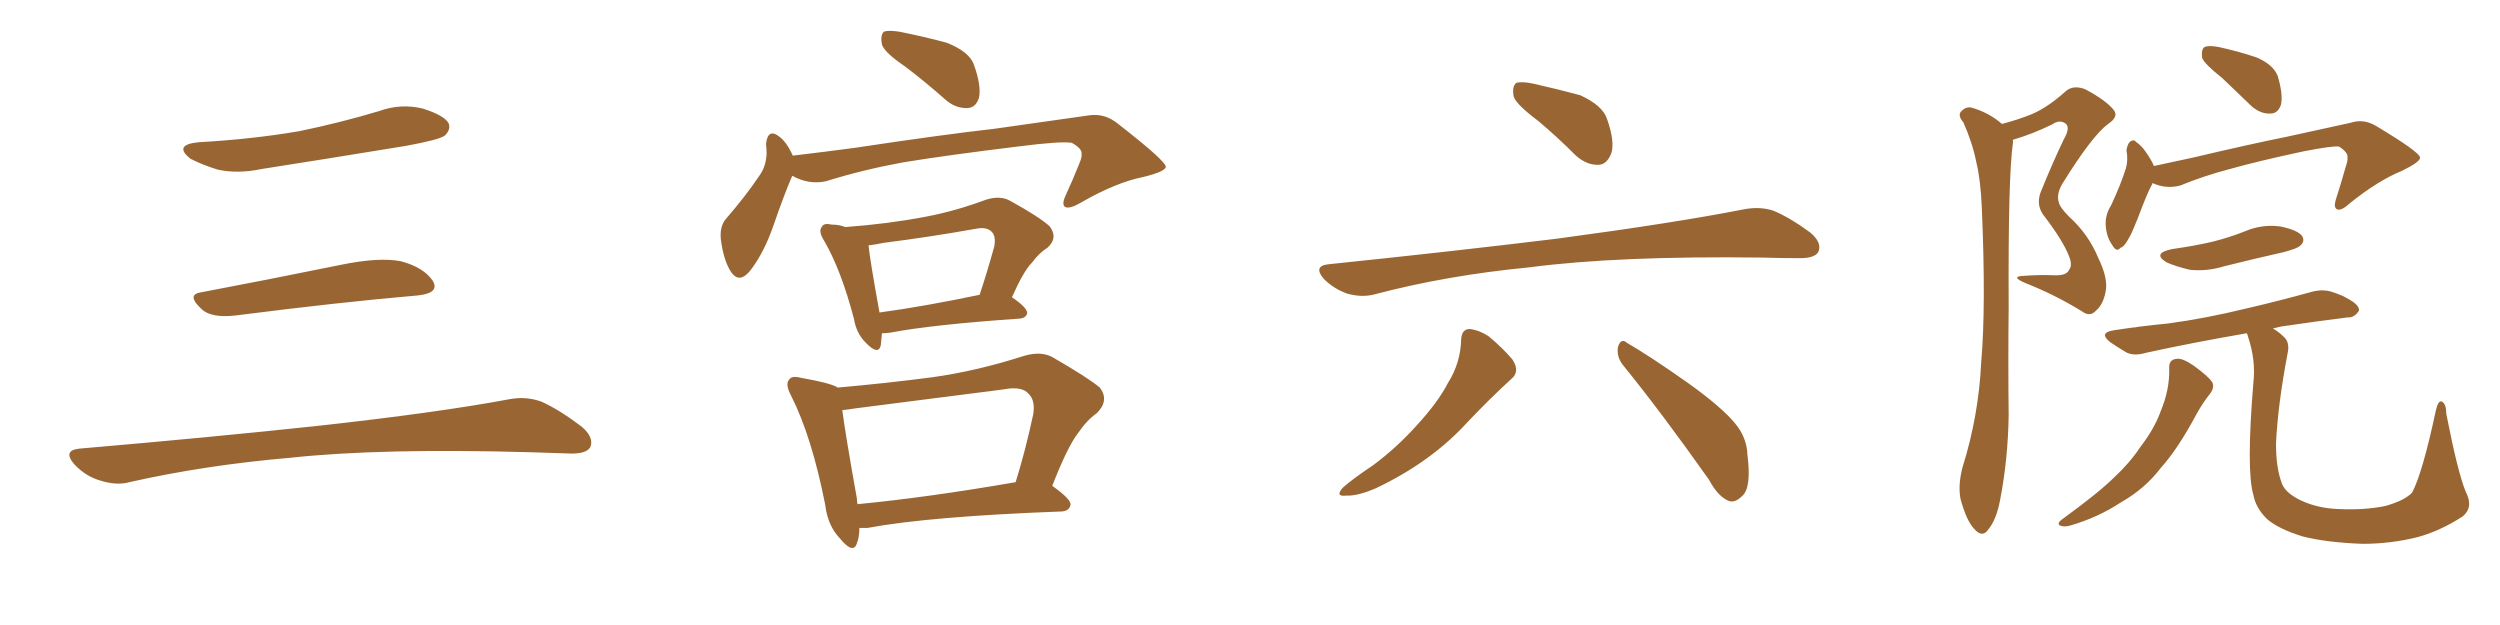 <svg xmlns="http://www.w3.org/2000/svg" xmlns:xlink="http://www.w3.org/1999/xlink" width="600" height="150"><path fill="#996633" padding="10" d="M47.75 34.13L47.75 34.13Q60.64 33.40 71.78 31.49L71.78 31.49Q81.74 29.44 90.97 26.66L90.97 26.66Q96.24 24.76 101.51 26.07L101.51 26.07Q106.64 27.69 107.67 29.59L107.67 29.59Q108.25 31.05 106.79 32.52L106.79 32.52Q105.47 33.54 97.41 35.01L97.41 35.01Q79.54 37.94 62.70 40.58L62.70 40.58Q57.13 41.75 52.29 40.72L52.29 40.72Q48.49 39.55 45.70 38.09L45.70 38.09Q41.46 34.72 47.75 34.13ZM48.19 70.17L48.19 70.17Q63.72 67.24 81.74 63.57L81.74 63.57Q90.97 61.67 96.24 62.70L96.24 62.70Q101.66 64.16 103.86 67.38L103.86 67.38Q105.62 70.31 100.34 70.90L100.34 70.90Q81.59 72.51 56.40 75.73L56.40 75.73Q50.98 76.32 48.63 74.41L48.63 74.41Q44.53 70.75 48.19 70.17ZM19.04 107.67L19.04 107.67L19.04 107.67Q49.80 105.03 75.88 102.25L75.88 102.25Q105.18 99.02 122.31 95.80L122.31 95.80Q126.27 95.07 129.93 96.39L129.93 96.39Q134.18 98.29 139.60 102.39L139.60 102.39Q142.68 105.03 141.65 107.37L141.65 107.37Q140.63 108.98 136.67 108.84L136.67 108.84Q132.28 108.69 127.29 108.54L127.29 108.54Q91.41 107.52 69.73 109.86L69.73 109.86Q49.22 111.62 31.05 115.72L31.05 115.72Q27.98 116.60 23.88 115.28L23.88 115.28Q20.51 114.26 17.87 111.47L17.87 111.47Q14.94 108.11 19.04 107.67ZM217.24 15.97L217.24 15.97Q212.26 12.60 211.67 10.69L211.67 10.69Q211.23 8.50 212.11 7.62L212.11 7.62Q213.13 7.18 215.92 7.62L215.92 7.62Q221.78 8.79 227.20 10.25L227.20 10.25Q232.76 12.45 233.79 15.67L233.79 15.67Q235.55 20.65 234.96 23.44L234.96 23.44Q234.23 25.78 232.32 25.93L232.32 25.93Q229.54 26.07 227.20 24.17L227.20 24.17Q222.07 19.63 217.24 15.97ZM190.14 42.19L190.14 42.19Q188.23 46.58 185.60 54.20L185.60 54.20Q183.40 60.50 180.32 64.60L180.32 64.60Q177.25 68.70 175.05 64.60L175.05 64.60Q173.58 61.96 173.00 57.42L173.00 57.42Q172.71 54.35 174.17 52.59L174.17 52.59Q179.00 47.02 182.23 42.19L182.23 42.19Q183.84 39.99 183.98 36.91L183.98 36.91Q183.98 35.60 183.84 34.57L183.84 34.57Q184.28 30.62 187.06 32.81L187.06 32.81Q188.82 34.13 190.28 37.35L190.28 37.35Q197.75 36.47 205.37 35.45L205.37 35.45Q225.73 32.37 238.62 30.91L238.62 30.91Q251.07 29.15 261.33 27.69L261.33 27.69Q265.14 27.10 268.36 29.74L268.36 29.74Q279.64 38.53 279.79 39.99L279.79 39.99Q279.79 41.16 274.37 42.48L274.37 42.48Q267.77 43.80 259.42 48.63L259.42 48.63Q256.64 50.24 255.62 49.66L255.62 49.66Q254.74 49.07 255.76 46.88L255.76 46.88Q257.52 43.07 258.98 39.40L258.98 39.40Q259.72 37.65 259.57 37.06L259.57 37.06Q259.86 35.74 257.23 34.28L257.23 34.28Q254.59 33.84 244.34 35.16L244.34 35.16Q227.49 37.21 216.80 38.96L216.80 38.96Q207.13 40.72 198.19 43.51L198.19 43.51Q194.09 44.38 190.14 42.19ZM211.67 79.98L211.67 79.98Q211.52 81.59 211.38 82.91L211.38 82.91Q210.79 85.40 207.71 82.18L207.71 82.18Q205.52 79.98 204.93 76.46L204.93 76.46Q201.86 64.75 197.75 57.71L197.75 57.71Q196.29 55.37 197.31 54.35L197.31 54.35Q197.75 53.47 199.66 53.91L199.66 53.91Q201.42 53.91 202.88 54.49L202.88 54.49Q212.99 53.76 222.22 52.00L222.22 52.00Q229.25 50.68 236.72 47.90L236.72 47.90Q240.09 46.88 242.43 48.19L242.43 48.19Q249.61 52.15 251.95 54.35L251.95 54.35Q254.00 57.13 251.37 59.47L251.37 59.47Q249.46 60.64 247.71 62.99L247.71 62.99Q245.65 65.04 242.87 71.34L242.87 71.34Q246.53 73.83 246.53 75.15L246.53 75.15Q246.24 76.32 244.78 76.46L244.78 76.46Q223.54 77.93 213.72 79.83L213.72 79.83Q212.55 79.98 211.67 79.98ZM211.08 75L211.08 75Q221.78 73.54 235.11 70.75L235.11 70.75Q236.87 65.48 238.62 59.18L238.62 59.18Q239.06 56.69 238.04 55.66L238.04 55.66Q236.87 54.35 234.08 54.93L234.08 54.93Q223.39 56.84 211.96 58.30L211.96 58.30Q209.91 58.74 208.45 58.89L208.45 58.89Q208.74 62.11 211.08 75ZM206.25 126.71L206.25 126.71Q206.25 128.91 205.66 130.37L205.66 130.37Q204.79 133.15 201.56 129.20L201.56 129.20Q198.63 126.12 198.05 121.14L198.05 121.14Q194.82 104.74 189.84 94.92L189.84 94.92Q188.38 92.14 189.40 91.11L189.40 91.11Q189.99 90.09 192.19 90.67L192.19 90.67Q198.93 91.85 200.83 92.87L200.83 92.87Q200.83 92.87 200.98 93.02L200.98 93.02Q212.70 91.99 223.83 90.53L223.83 90.53Q234.38 89.06 245.80 85.40L245.80 85.40Q249.76 84.23 252.54 85.69L252.54 85.69Q261.18 90.67 263.96 93.02L263.96 93.02Q266.31 96.09 263.23 99.17L263.23 99.17Q260.89 100.78 258.69 104.00L258.69 104.00Q256.20 107.23 252.54 116.60L252.54 116.60Q257.08 119.82 256.93 121.14L256.93 121.14Q256.64 122.61 254.88 122.75L254.88 122.75Q223.10 123.93 208.15 126.71L208.15 126.71Q207.13 126.71 206.25 126.71ZM205.81 121.00L205.81 121.00L205.81 121.00Q222.66 119.38 243.75 115.72L243.75 115.72Q246.09 108.25 248.00 99.32L248.00 99.32Q248.44 96.09 246.97 94.63L246.97 94.63Q245.36 92.58 240.82 93.46L240.82 93.46Q223.54 95.65 205.37 98.00L205.37 98.00Q203.61 98.29 202.15 98.44L202.15 98.44Q202.88 104.15 205.66 119.68L205.66 119.68Q205.66 120.41 205.81 121.00ZM369.14 29.00L369.14 29.00Q363.87 25.05 363.28 23.14L363.28 23.14Q362.84 20.80 363.87 19.92L363.87 19.92Q365.19 19.48 367.97 20.07L367.97 20.07Q373.83 21.39 379.25 22.85L379.25 22.85Q384.67 25.34 385.69 28.56L385.69 28.56Q387.60 33.98 386.72 36.77L386.72 36.77Q385.69 39.40 383.79 39.55L383.79 39.55Q380.86 39.70 378.22 37.35L378.22 37.35Q373.54 32.67 369.14 29.00ZM318.75 63.43L318.75 63.43Q348.49 60.35 373.68 57.28L373.68 57.28Q402.10 53.47 418.51 50.24L418.51 50.24Q422.31 49.51 425.54 50.54L425.54 50.54Q429.49 52.15 434.47 55.81L434.47 55.81Q437.40 58.30 436.38 60.50L436.38 60.50Q435.50 61.96 431.98 61.96L431.98 61.96Q427.73 61.96 422.90 61.82L422.90 61.82Q388.18 61.38 367.09 64.16L367.09 64.16Q347.31 66.06 330.03 70.61L330.03 70.61Q326.95 71.48 323.29 70.46L323.29 70.46Q320.07 69.29 317.72 66.94L317.72 66.94Q315.09 63.87 318.75 63.43ZM350.68 81.45L350.68 81.45Q350.83 78.96 352.73 78.96L352.73 78.96Q355.08 79.25 357.28 80.71L357.28 80.71Q360.64 83.50 362.99 86.28L362.99 86.28Q364.89 89.21 362.70 90.97L362.70 90.97Q357.71 95.51 352.29 101.22L352.29 101.22Q343.51 110.89 330.18 117.19L330.18 117.19Q325.78 119.09 323.00 118.95L323.00 118.95Q320.36 119.24 322.27 117.04L322.27 117.04Q324.76 114.84 329.59 111.62L329.59 111.62Q335.30 107.37 340.14 101.95L340.14 101.95Q345.12 96.53 347.46 91.99L347.46 91.99Q350.54 87.16 350.68 81.45ZM389.50 87.60L389.50 87.60L389.50 87.60Q387.89 85.55 388.33 83.20L388.33 83.20Q389.06 81.01 390.53 82.32L390.53 82.32Q395.65 85.25 405.03 91.85L405.03 91.85Q413.23 97.71 416.46 101.66L416.46 101.66Q419.24 105.03 419.38 109.13L419.38 109.13Q420.41 117.19 418.07 119.09L418.07 119.09Q416.46 120.70 414.99 120.26L414.99 120.26Q412.35 119.24 410.16 115.14L410.16 115.14Q398.88 99.17 389.50 87.60ZM480.47 29.74L480.47 29.74Q484.42 28.71 487.65 27.39L487.65 27.39Q491.46 25.78 495.85 21.83L495.85 21.83Q497.61 20.36 500.39 21.39L500.39 21.39Q505.37 24.02 507.28 26.37L507.28 26.37Q508.59 27.98 505.96 29.74L505.96 29.74Q502.15 32.52 494.97 44.09L494.97 44.09Q493.51 46.58 494.09 48.49L494.09 48.49Q494.38 49.80 496.58 52.00L496.58 52.00Q501.27 56.25 503.61 61.96L503.61 61.96Q505.96 66.80 505.37 69.87L505.37 69.87Q504.79 73.10 503.03 74.56L503.03 74.56Q501.56 76.17 499.66 74.71L499.66 74.71Q493.21 70.75 486.18 67.97L486.18 67.97Q482.37 66.36 485.60 66.21L485.60 66.21Q489.40 65.92 492.92 66.06L492.92 66.06Q496.00 66.21 496.58 64.75L496.58 64.75Q497.46 63.72 496.58 61.52L496.58 61.52Q495.12 57.71 490.28 51.42L490.28 51.42Q488.53 48.78 489.99 45.56L489.99 45.56Q492.48 39.40 495.26 33.54L495.26 33.54Q496.88 30.76 495.85 29.74L495.85 29.74Q494.38 28.56 492.48 29.88L492.48 29.88Q487.65 32.23 483.11 33.54L483.11 33.54Q483.11 33.84 483.11 34.28L483.11 34.28Q481.93 42.19 482.08 73.83L482.08 73.83Q481.93 86.72 482.08 99.61L482.08 99.61Q481.93 110.16 480.03 119.97L480.03 119.97Q479.15 124.66 477.25 127.00L477.25 127.00Q475.78 129.20 473.88 127.00L473.88 127.00Q471.97 125.10 470.51 119.68L470.51 119.68Q469.92 116.46 470.95 112.35L470.95 112.35Q474.90 99.76 475.49 86.87L475.49 86.87Q476.66 73.54 475.63 49.80L475.63 49.80Q475.34 43.07 474.32 38.96L474.32 38.96Q473.44 34.42 471.24 29.44L471.24 29.44Q469.92 27.83 470.51 26.95L470.51 26.95Q471.53 25.63 473.00 25.78L473.00 25.78Q477.25 26.95 480.47 29.74ZM533.35 18.75L533.35 18.75Q529.10 15.38 528.52 13.92L528.52 13.92Q528.22 11.87 529.10 11.28L529.10 11.28Q530.13 10.84 532.47 11.28L532.47 11.28Q537.16 12.30 541.55 13.77L541.55 13.77Q545.65 15.53 546.68 18.31L546.68 18.31Q548.00 22.85 547.41 25.20L547.41 25.20Q546.68 27.25 544.92 27.25L544.92 27.25Q542.58 27.39 540.38 25.49L540.38 25.49Q536.57 21.83 533.35 18.75ZM516.65 43.95L516.65 43.95Q516.50 44.09 516.50 44.24L516.50 44.24Q515.33 46.29 512.99 52.59L512.99 52.59Q511.52 56.25 510.94 57.13L510.94 57.13Q509.77 59.33 508.89 59.47L508.89 59.47Q508.01 60.64 506.98 58.89L506.98 58.89Q505.52 56.84 505.37 54.05L505.37 54.05Q505.22 51.56 506.69 49.22L506.69 49.22Q508.89 44.53 510.21 40.43L510.21 40.43Q510.79 38.38 510.35 36.04L510.35 36.04Q510.64 34.42 511.23 33.98L511.23 33.98Q512.11 33.40 512.55 33.98L512.55 33.98Q514.01 35.01 514.89 36.33L514.89 36.33Q516.36 38.38 516.94 39.84L516.94 39.84Q521.63 38.82 526.46 37.79L526.46 37.79Q540.09 34.57 548.88 32.81L548.88 32.81Q557.52 30.91 564.26 29.44L564.26 29.44Q567.33 28.42 570.41 30.32L570.41 30.32Q580.66 36.47 580.81 37.79L580.81 37.79Q580.96 38.82 576.42 41.02L576.42 41.02Q570.70 43.36 563.96 48.78L563.96 48.78Q561.91 50.68 560.89 50.24L560.89 50.24Q560.01 49.80 560.60 47.90L560.60 47.90Q561.91 43.80 562.94 40.14L562.94 40.14Q563.53 38.38 563.38 37.94L563.38 37.94Q563.67 36.62 561.33 35.16L561.33 35.16Q559.57 35.01 552.83 36.33L552.83 36.33Q541.85 38.67 535.11 40.58L535.11 40.58Q528.96 42.19 523.24 44.53L523.24 44.53Q519.87 45.41 516.65 43.95ZM521.34 59.77L521.34 59.77Q526.61 59.03 531.01 58.01L531.01 58.01Q535.11 56.98 538.77 55.52L538.77 55.52Q542.87 53.76 547.27 54.35L547.27 54.35Q551.51 55.22 552.54 56.69L552.54 56.69Q553.27 58.01 551.95 59.03L551.95 59.03Q551.37 59.62 548.14 60.50L548.14 60.50Q540.97 62.11 533.94 63.87L533.94 63.87Q529.69 65.19 525.59 64.75L525.59 64.75Q522.36 64.01 520.02 62.99L520.02 62.99Q516.36 60.79 521.34 59.77ZM591.80 118.07L591.80 118.07Q593.70 121.73 591.06 123.93L591.06 123.93Q585.64 127.44 580.22 128.91L580.22 128.91Q573.78 130.52 567.04 130.52L567.04 130.52Q558.54 130.22 552.69 128.76L552.69 128.76Q546.97 127.00 544.19 124.66L544.19 124.66Q541.41 122.02 540.82 118.80L540.82 118.80Q539.06 112.94 540.82 91.70L540.82 91.70Q541.41 86.43 539.50 80.71L539.50 80.71Q539.36 80.13 539.21 79.98L539.21 79.98Q525.73 82.32 515.04 84.67L515.04 84.67Q512.11 85.55 510.21 84.52L510.21 84.52Q508.01 83.20 506.54 82.18L506.54 82.18Q503.47 79.83 507.42 79.25L507.42 79.25Q514.16 78.22 520.31 77.64L520.31 77.64Q529.10 76.46 538.77 74.12L538.77 74.12Q546.97 72.22 554.88 70.02L554.88 70.02Q557.67 69.29 560.01 70.17L560.01 70.17Q562.21 70.90 563.09 71.48L563.09 71.48Q566.31 73.10 566.16 74.56L566.16 74.56Q564.99 76.32 563.53 76.17L563.53 76.17Q556.35 77.05 547.41 78.37L547.41 78.37Q546.09 78.66 545.51 78.81L545.51 78.81Q547.12 79.83 548.14 80.86L548.14 80.86Q549.61 82.18 549.02 84.81L549.02 84.81Q546.68 97.12 546.24 106.49L546.24 106.49Q546.24 112.50 547.71 116.16L547.71 116.16Q548.58 118.36 552.25 120.12L552.25 120.12Q556.35 122.02 561.33 122.17L561.33 122.17Q567.48 122.46 572.46 121.44L572.46 121.44Q577.15 120.12 578.91 118.21L578.91 118.21Q581.40 113.53 584.62 98.44L584.62 98.44Q585.21 95.95 586.08 96.39L586.08 96.39Q587.11 96.97 587.11 99.32L587.11 99.32Q589.89 113.53 591.80 118.07ZM520.61 88.48L520.61 88.48L520.61 88.48Q520.46 86.28 522.36 86.13L522.36 86.13Q523.68 85.84 526.46 87.74L526.46 87.74Q530.13 90.38 531.01 91.85L531.01 91.85Q531.45 93.16 530.42 94.48L530.42 94.48Q528.66 96.68 527.20 99.32L527.20 99.32Q522.66 107.81 518.55 112.35L518.55 112.35Q514.75 117.33 509.03 120.56L509.03 120.56Q503.47 124.22 496.88 126.12L496.88 126.12Q495.41 126.56 494.38 126.12L494.38 126.12Q493.65 125.68 494.68 124.80L494.68 124.80Q503.76 118.21 507.42 114.55L507.42 114.55Q511.08 111.18 513.72 107.23L513.72 107.23Q517.09 102.83 518.55 98.73L518.55 98.73Q520.75 93.46 520.61 88.48Z"/></svg>